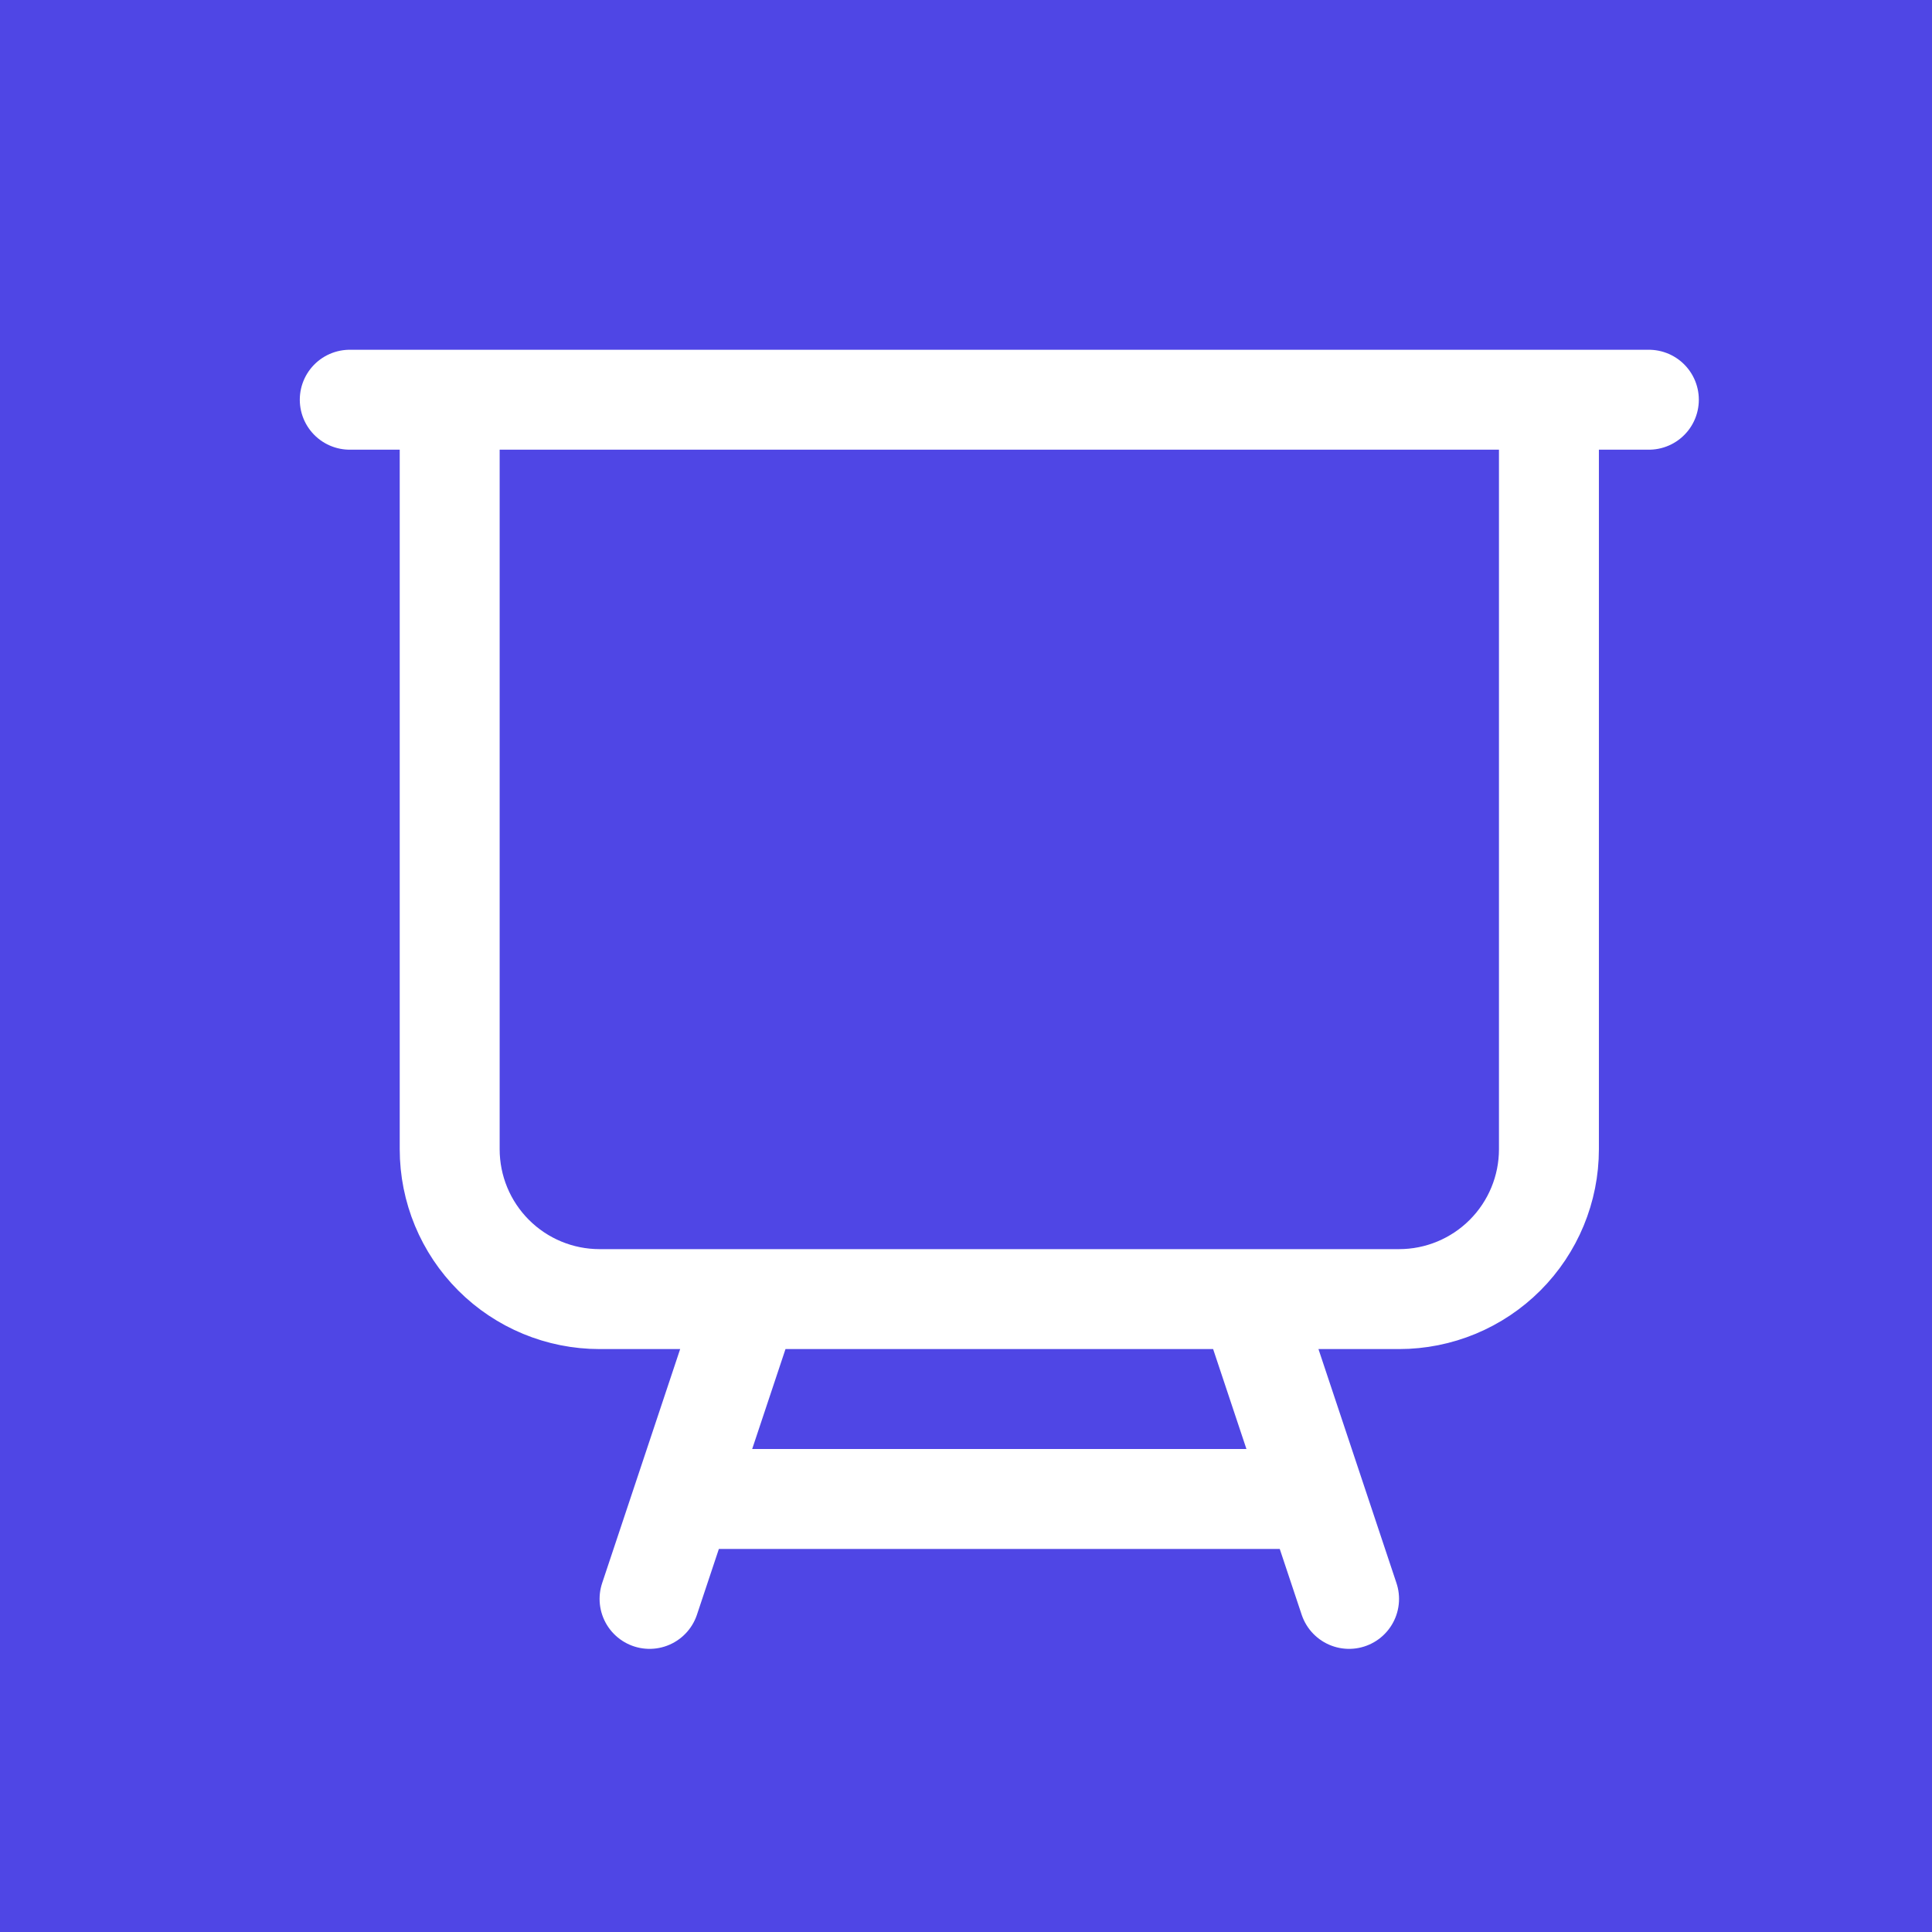 <svg width="29" height="29" viewBox="0 0 29 29" fill="none" xmlns="http://www.w3.org/2000/svg">
<rect width="29" height="29" fill="#4F46E5"/>
<path d="M6.75 6V17.25C6.75 17.847 6.987 18.419 7.409 18.841C7.831 19.263 8.403 19.5 9 19.5H11.25M6.75 6H5.25M6.75 6H23.25M11.25 19.5H18.75M11.25 19.5L10.25 22.5M23.25 6H24.75M23.25 6V17.25C23.25 17.847 23.013 18.419 22.591 18.841C22.169 19.263 21.597 19.5 21 19.5H18.75M18.75 19.5L19.75 22.5M10.25 22.5H19.75M10.25 22.5L9.75 24M19.75 22.5L20.25 24" stroke="white" stroke-width="1.5" stroke-linecap="round" stroke-linejoin="round"/>
</svg>
